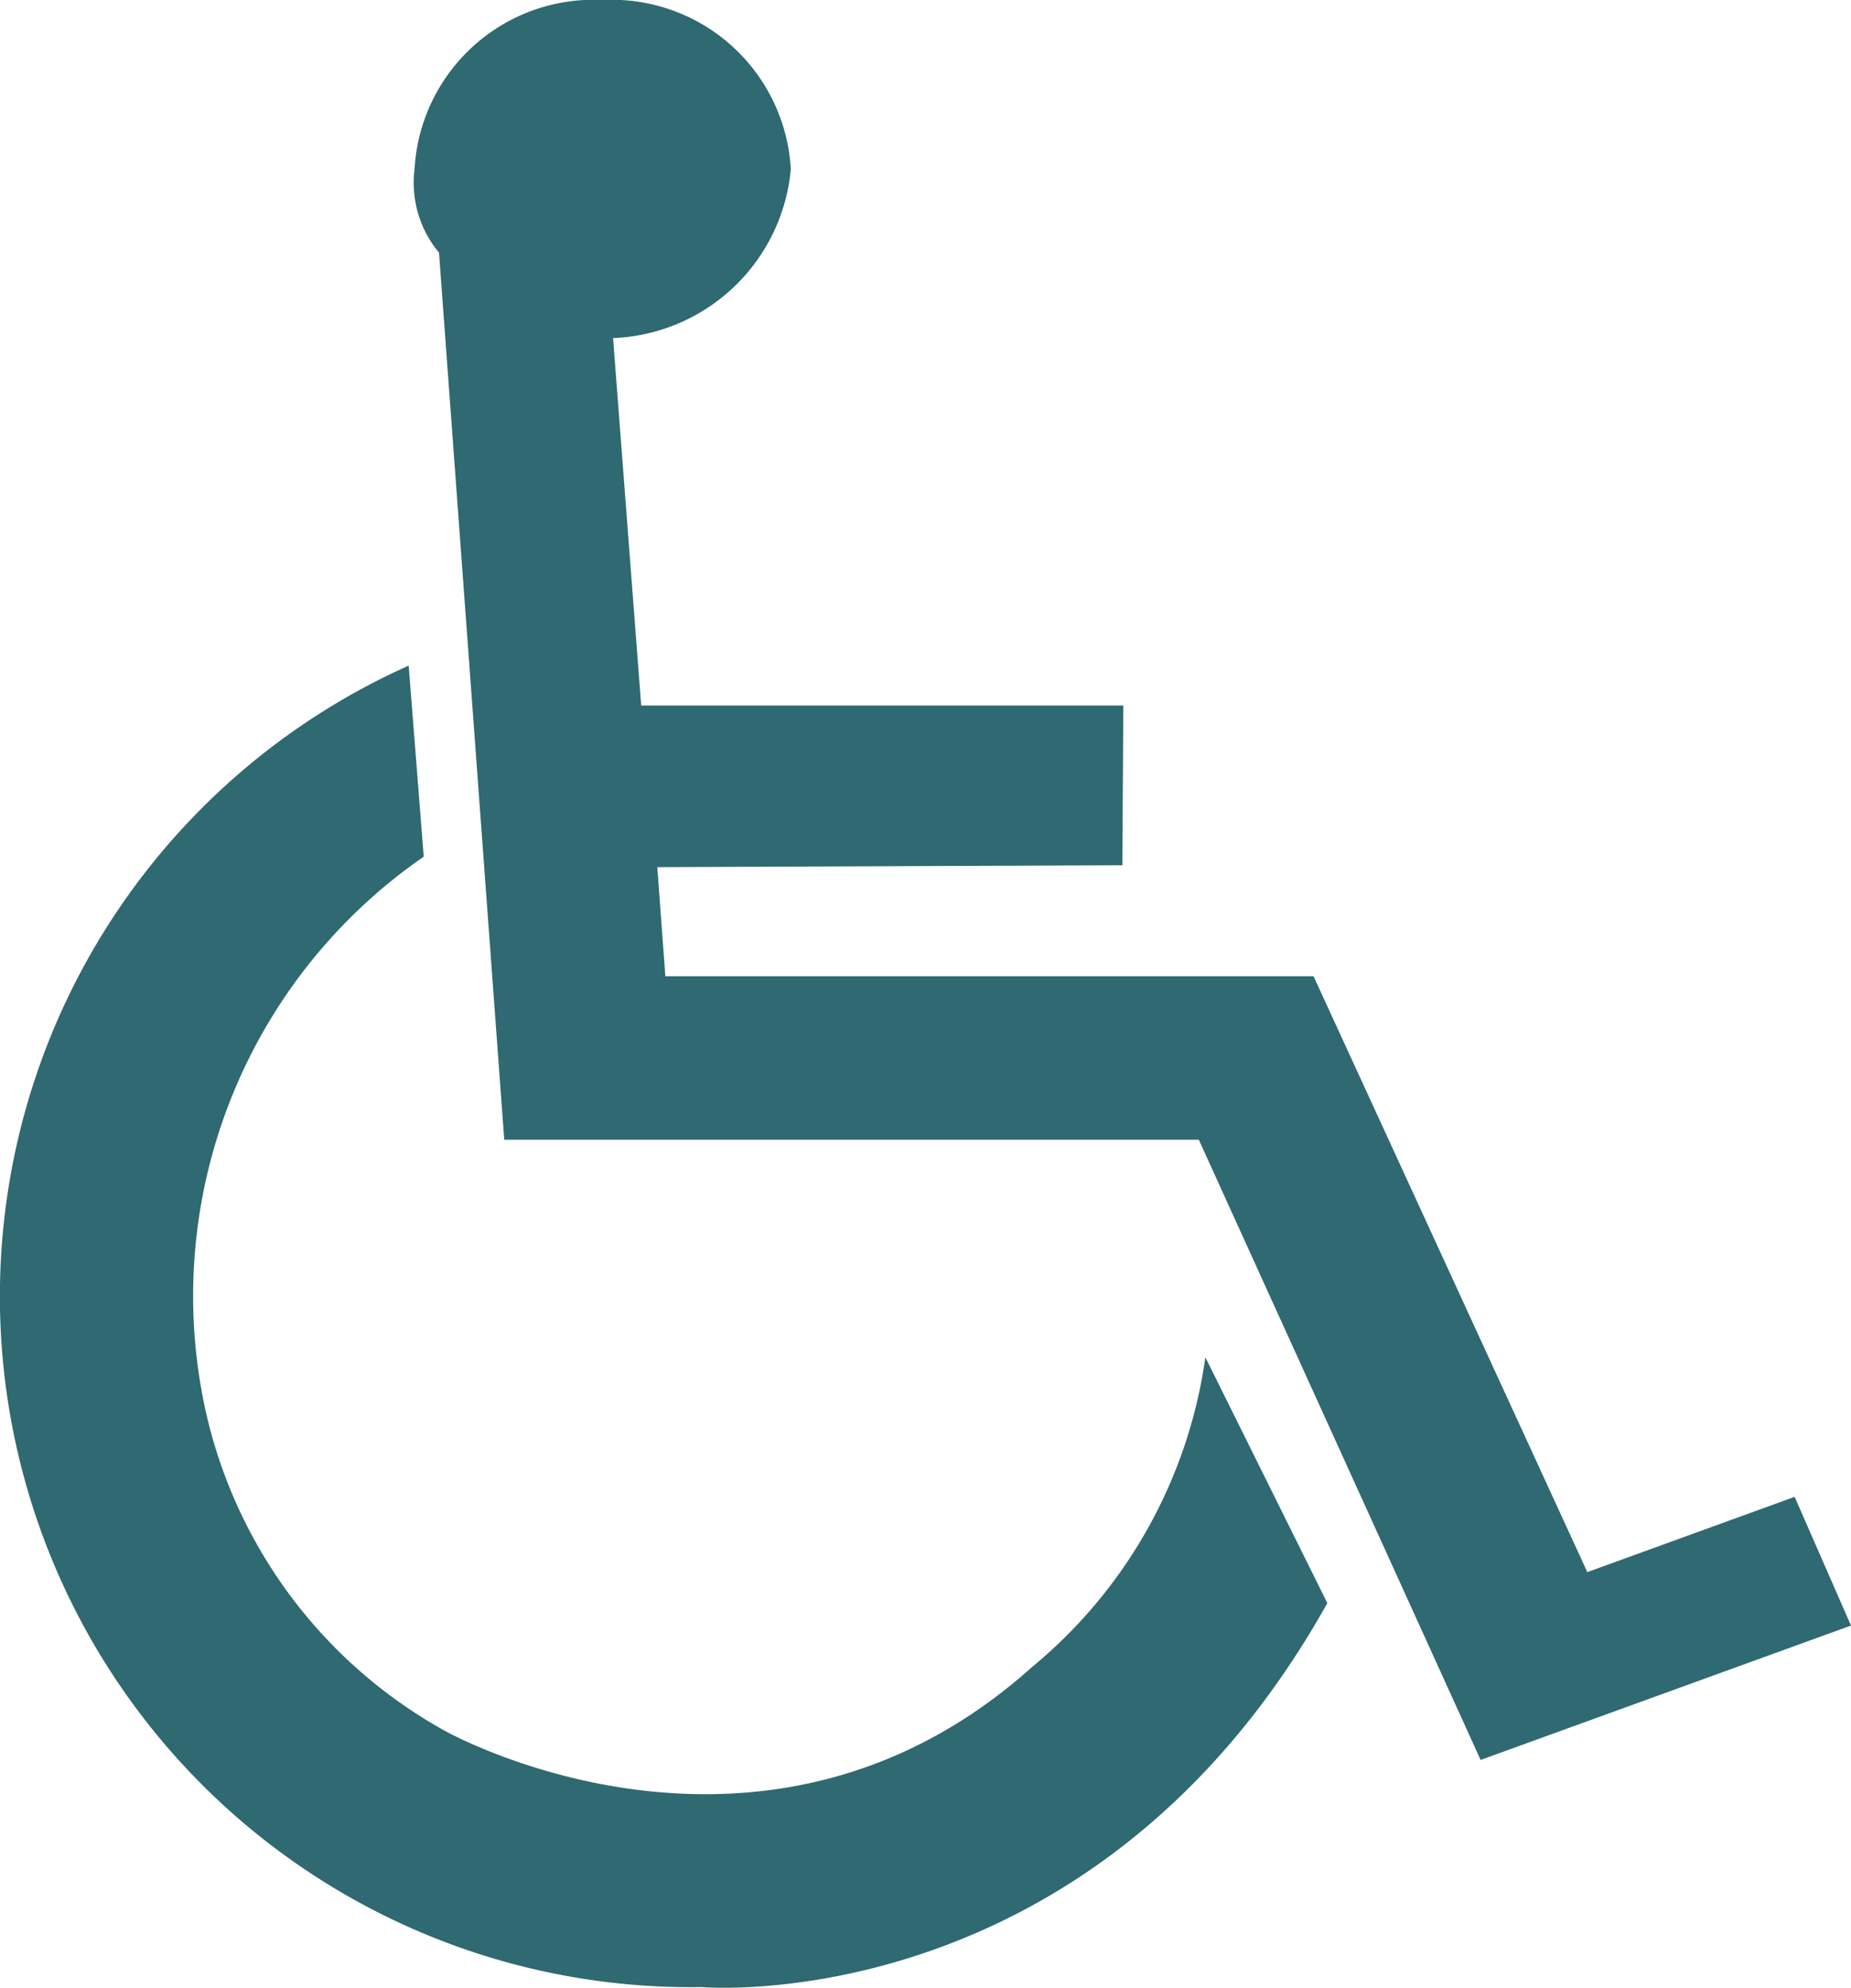 <svg xmlns="http://www.w3.org/2000/svg" width="24.598" height="26.405" viewBox="0 0 24.598 26.405">
  <path id="Path_1083" data-name="Path 1083" d="M17.668,21.377c-3.113,5.563-8.314,5.1-8.314,5.1A9.177,9.177,0,0,1,5.46,8.923l.2,2.538a7.091,7.091,0,0,0-2.951,7.1A6.468,6.468,0,0,0,5.935,23.07s4.214,2.379,7.812-.847a6.494,6.494,0,0,0,2.3-4.112ZM6.73,15.221H15.96l3.745,8.239,4.922-1.785-.749-1.71-2.755,1-3.638-7.915H8.871L8.764,11.6l6.18-.025.013-2.122H8.55L8.176,4.572a2.468,2.468,0,0,0,2.362-2.244A2.383,2.383,0,0,0,8.038.081a2.383,2.383,0,0,0-2.5,2.247,1.45,1.45,0,0,0,.325,1.109Z" transform="translate(-0.029 -0.081)" fill="#2f6971"/>
</svg>
